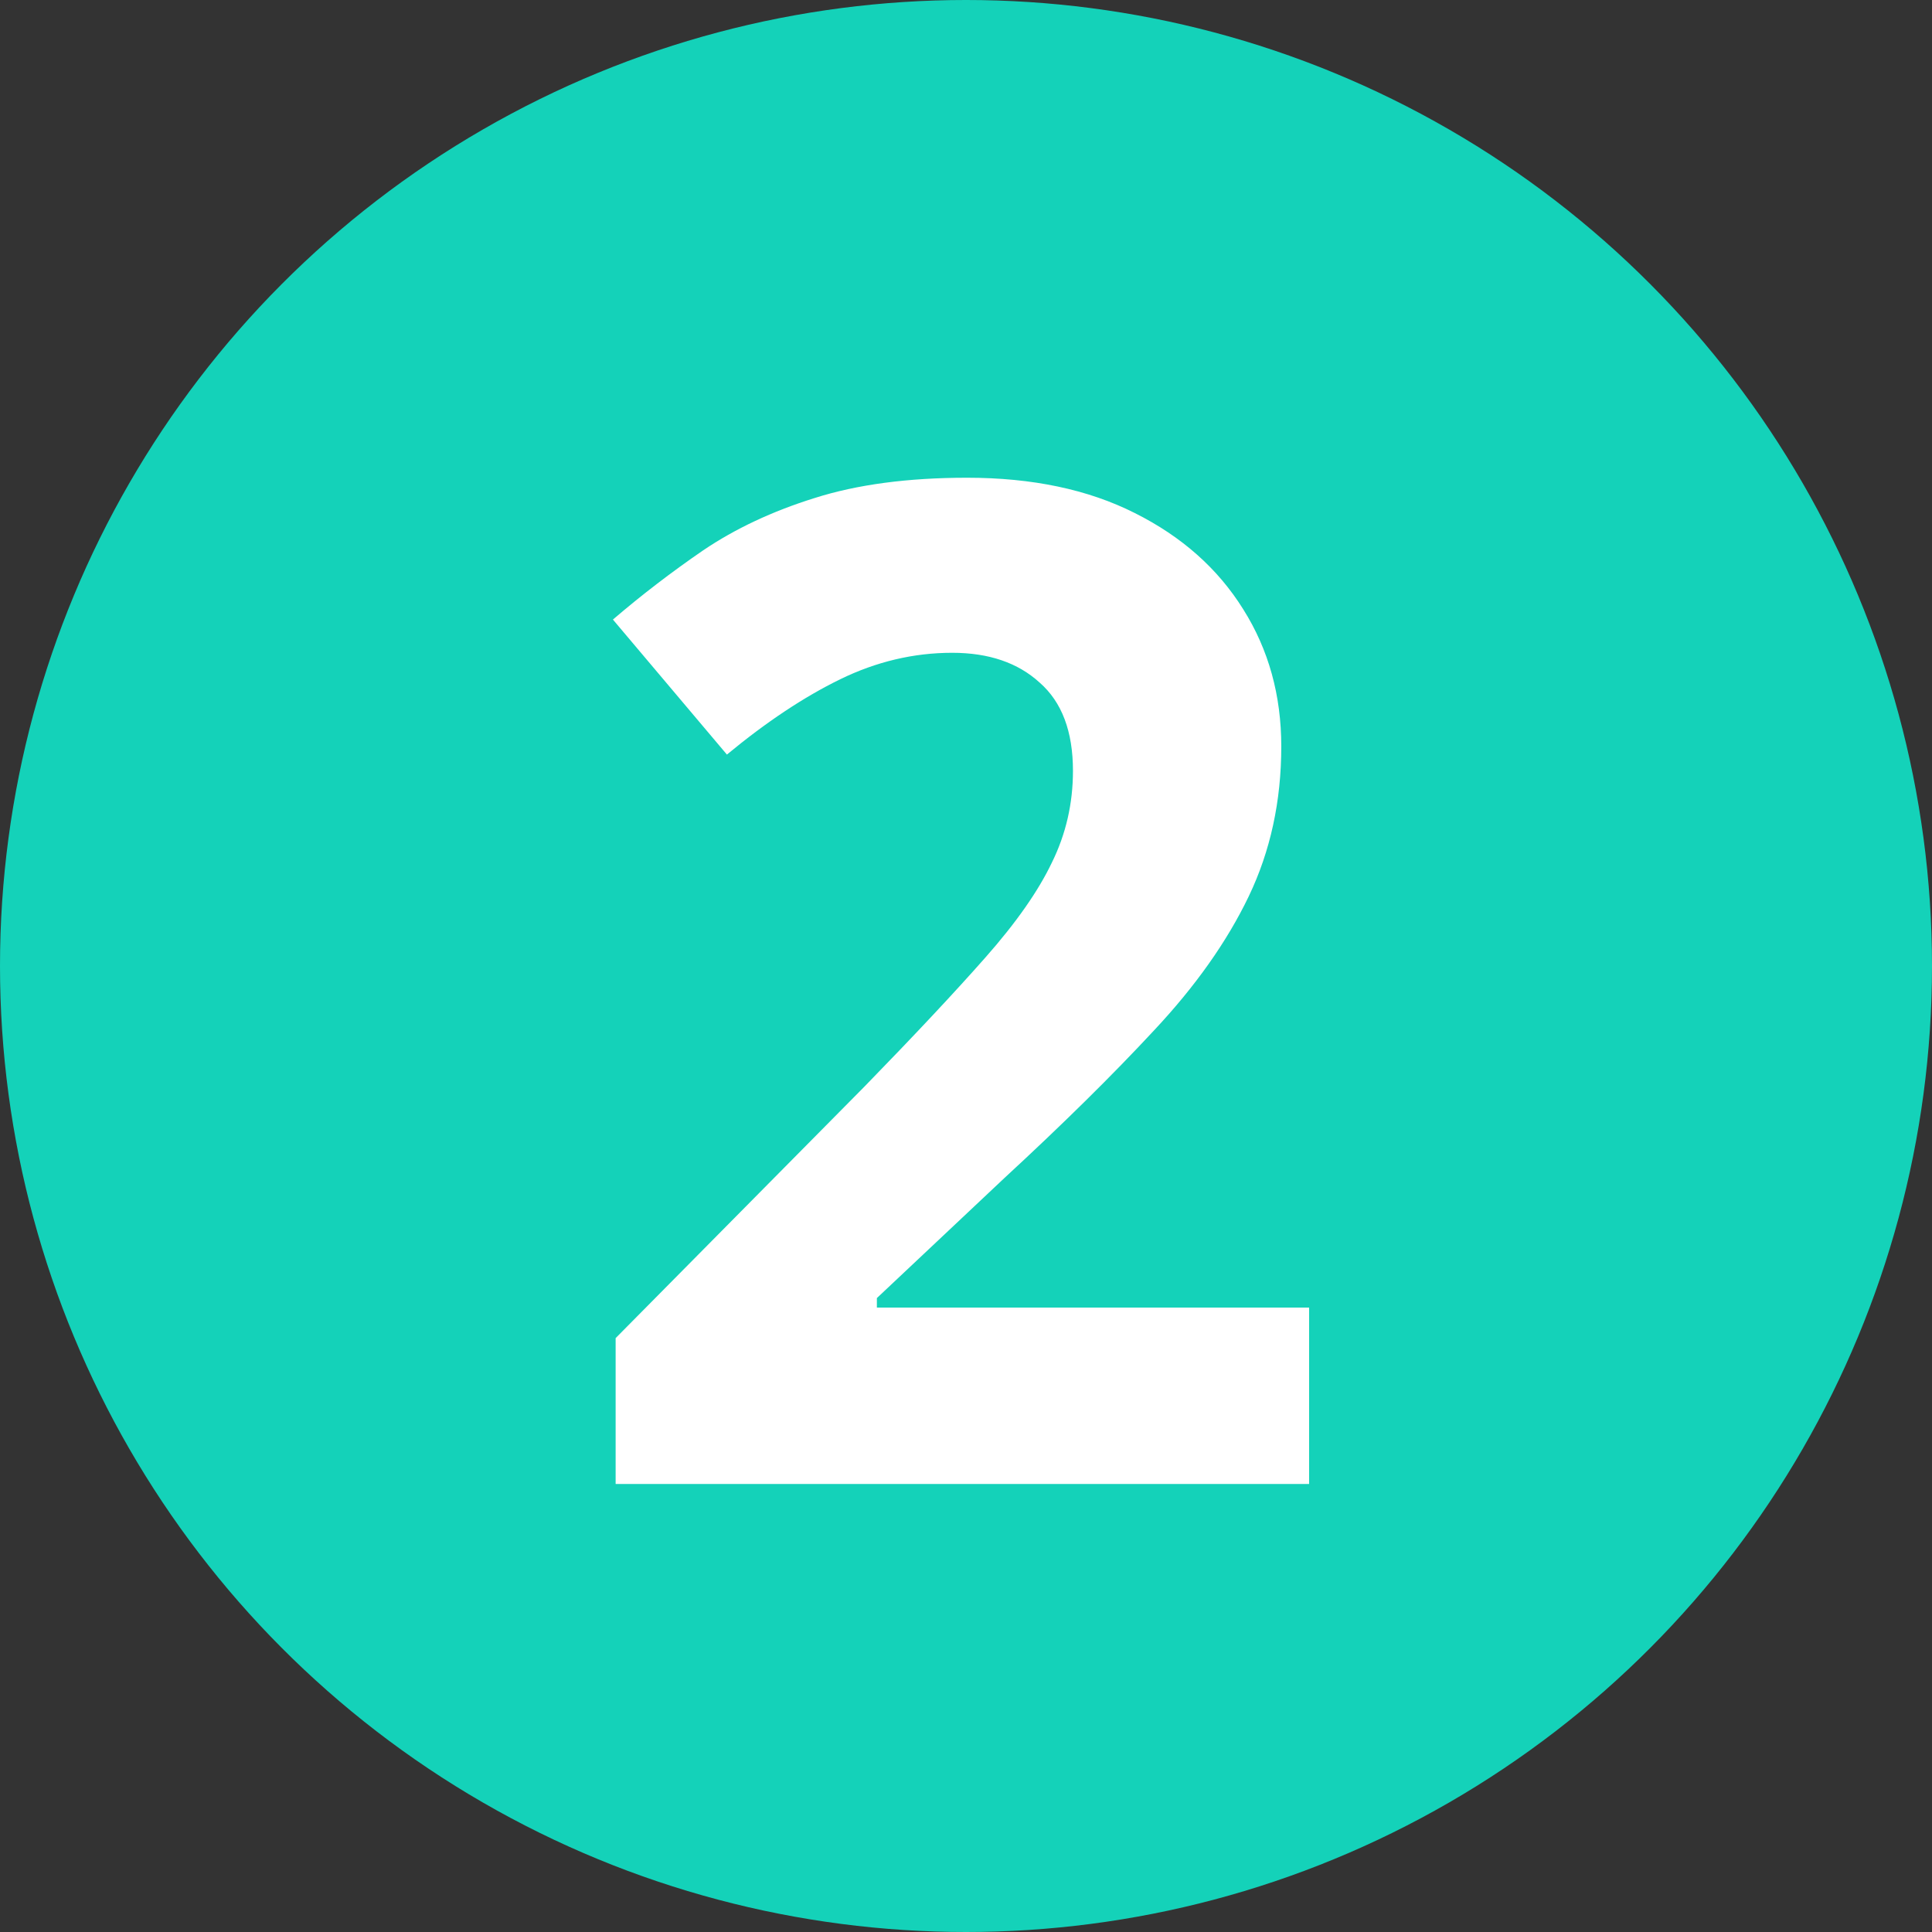 <svg width="69" height="69" viewBox="0 0 69 69" fill="none" xmlns="http://www.w3.org/2000/svg">
<rect x="0" y="0" width="69" height="69" fill="#333333" stroke="none"/>
<circle cx="34.5" cy="34.5" r="34.5" fill="#14D2B9"/>
<path d="M46.754 53H21.987V47.79L30.881 38.799C32.674 36.958 34.112 35.423 35.194 34.195C36.293 32.951 37.084 31.82 37.569 30.802C38.07 29.785 38.32 28.694 38.32 27.531C38.32 26.125 37.925 25.075 37.133 24.381C36.357 23.67 35.315 23.314 34.007 23.314C32.634 23.314 31.301 23.629 30.008 24.259C28.716 24.89 27.367 25.786 25.961 26.949L21.89 22.127C22.908 21.255 23.982 20.431 25.113 19.655C26.26 18.88 27.585 18.258 29.087 17.789C30.606 17.305 32.424 17.062 34.54 17.062C36.866 17.062 38.861 17.482 40.526 18.322C42.206 19.162 43.498 20.309 44.403 21.763C45.308 23.201 45.76 24.833 45.76 26.659C45.76 28.613 45.372 30.398 44.597 32.014C43.821 33.63 42.69 35.229 41.204 36.812C39.734 38.395 37.957 40.148 35.873 42.071L31.317 46.36V46.699H46.754V53Z" fill="white"/>
</svg>
